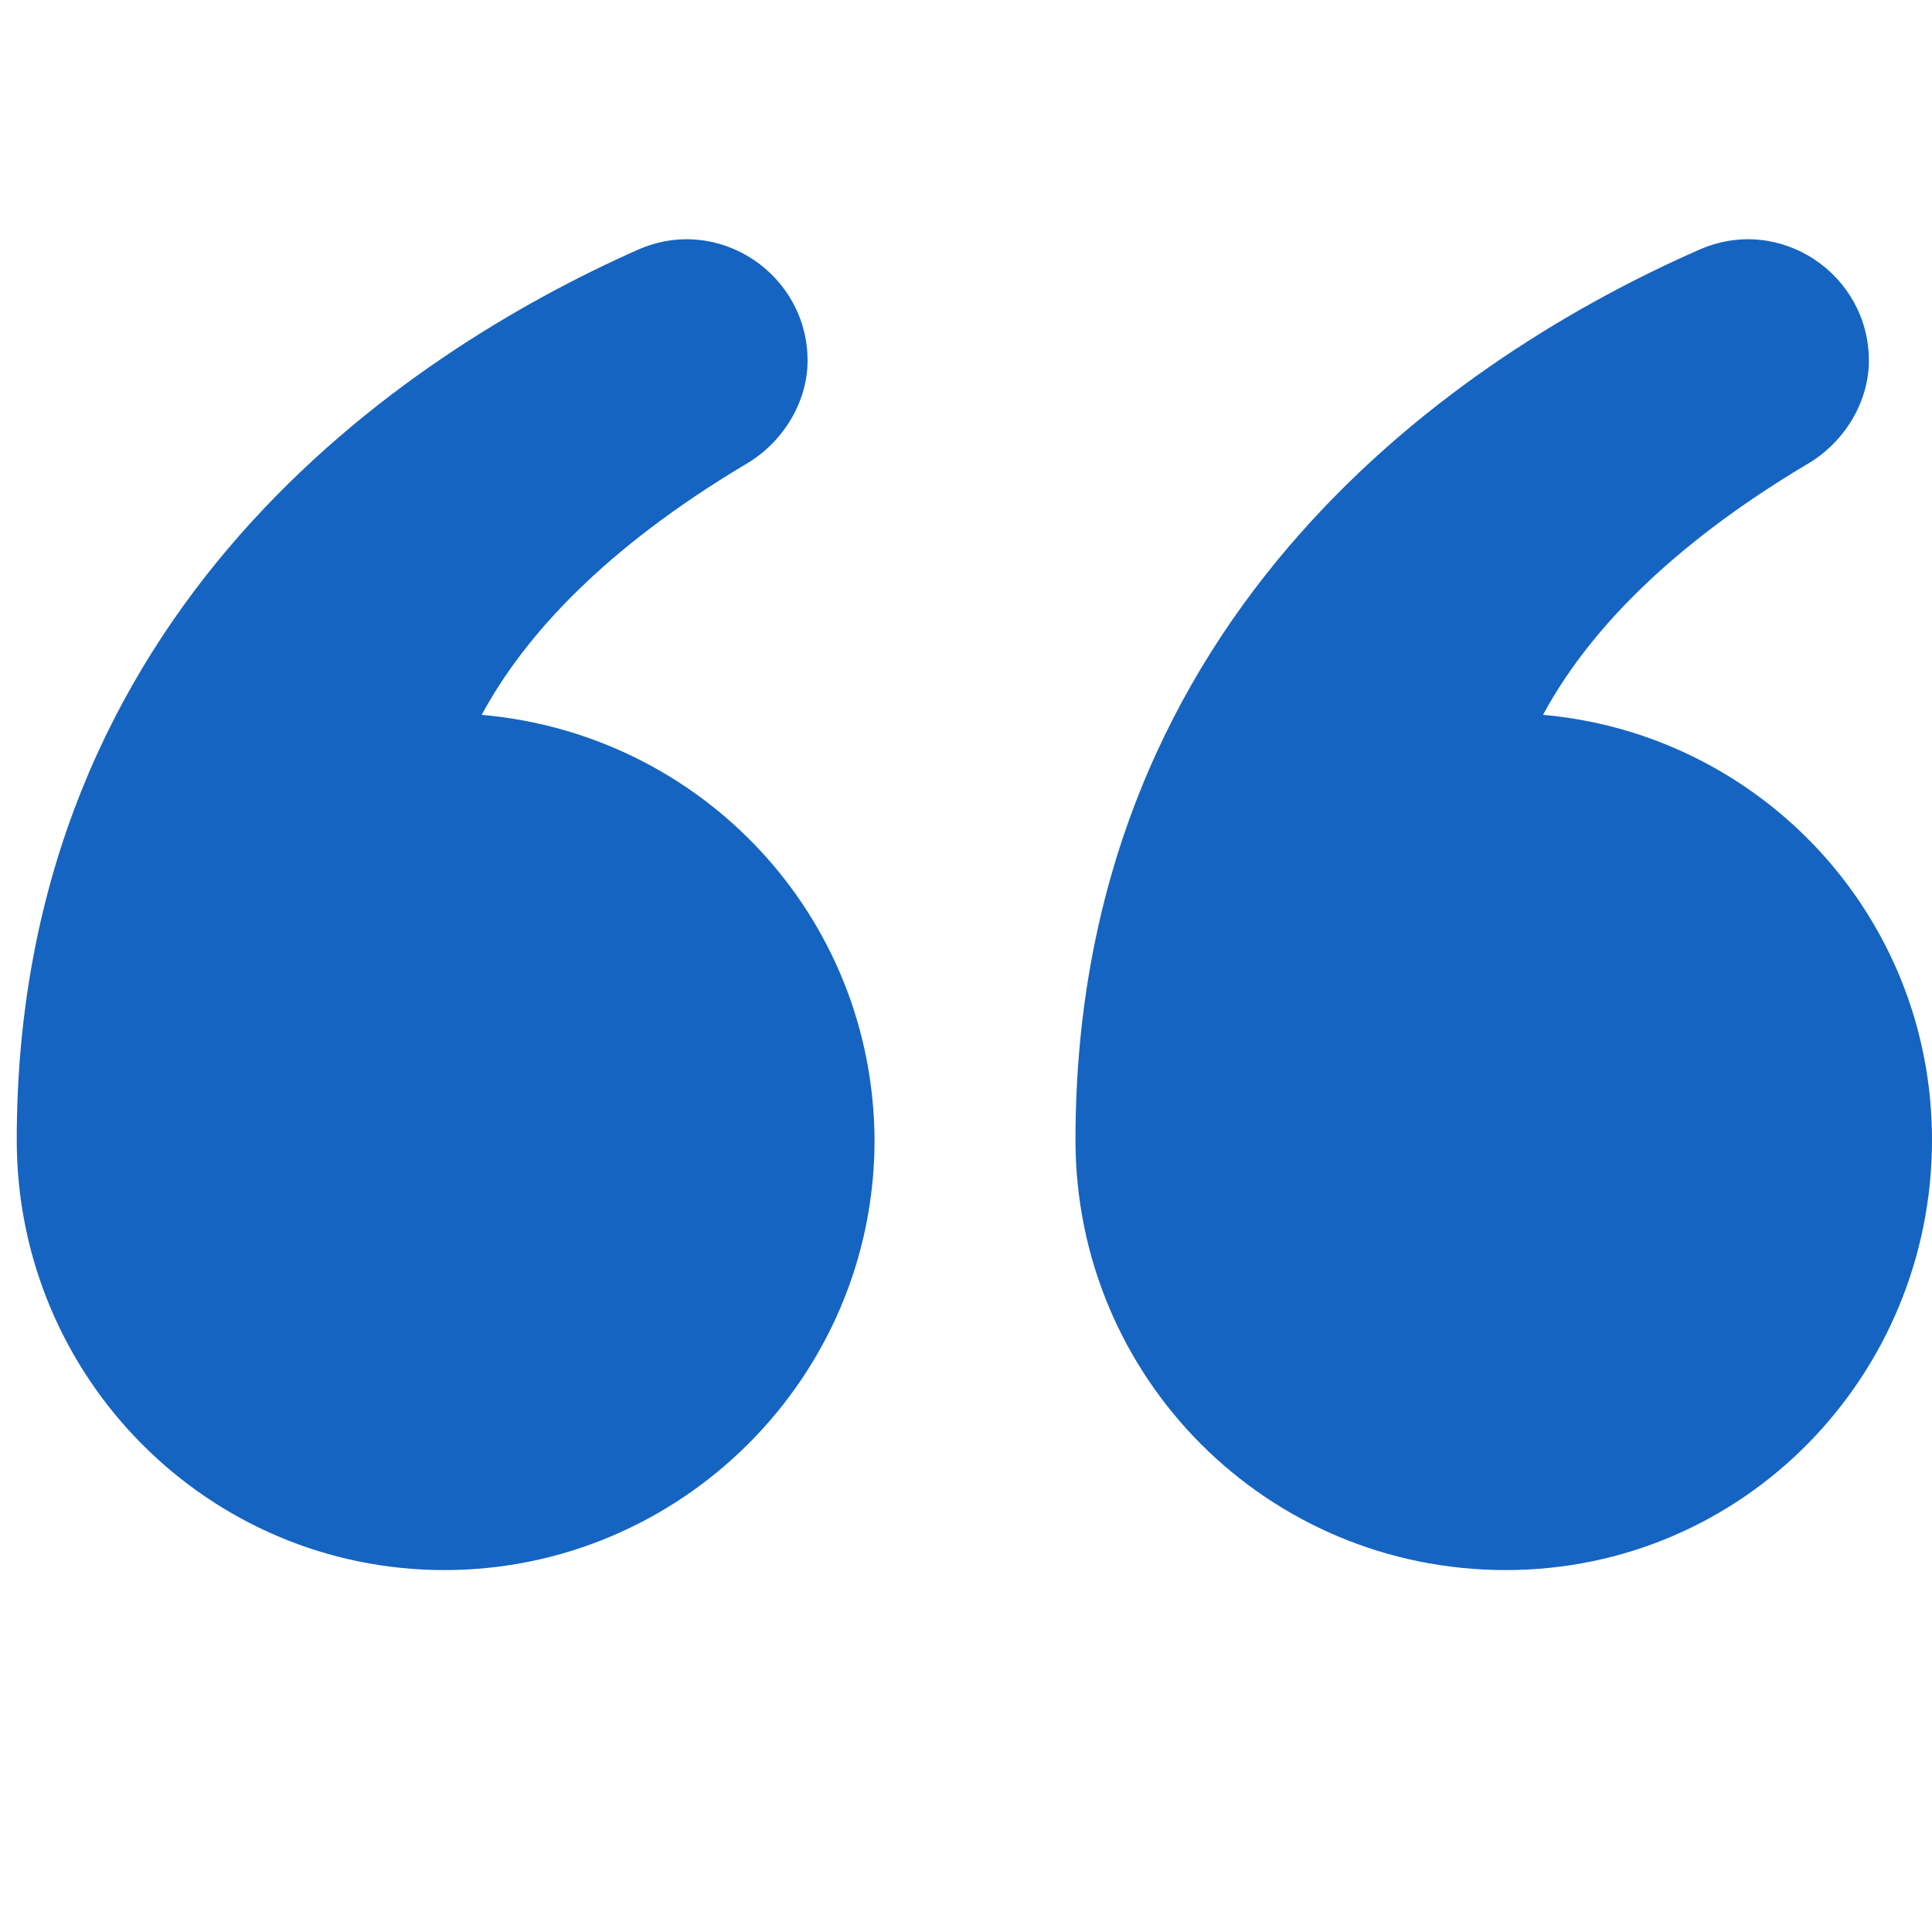 <svg enable-background="new 0 0 150 150" viewBox="0 0 150 150" xmlns="http://www.w3.org/2000/svg"><g fill="#1564c1"><path d="m119.8 55.5c3.4-6.3 9.7-13 20.4-19.4 3-1.7 4.9-4.9 4.9-8.1 0-6.7-6.9-11.4-13.2-8.6-18.2 8-48.4 27.9-48.4 69.1 0 18.5 14.9 33.4 33.4 33.4s33.1-15.1 33.1-33.4c0-17.4-13.3-31.5-30.2-33z"/><path d="m37.4 55.5c3.4-6.3 9.7-13 20.4-19.4 3-1.7 4.9-4.9 4.9-8.1 0-6.7-6.9-11.4-13.2-8.6-18 8-48.2 27.9-48.2 69.1 0 18.5 14.9 33.4 33.2 33.4s33.4-14.9 33.4-33.4c-.1-17.4-13.4-31.5-30.5-33z"/></g></svg>